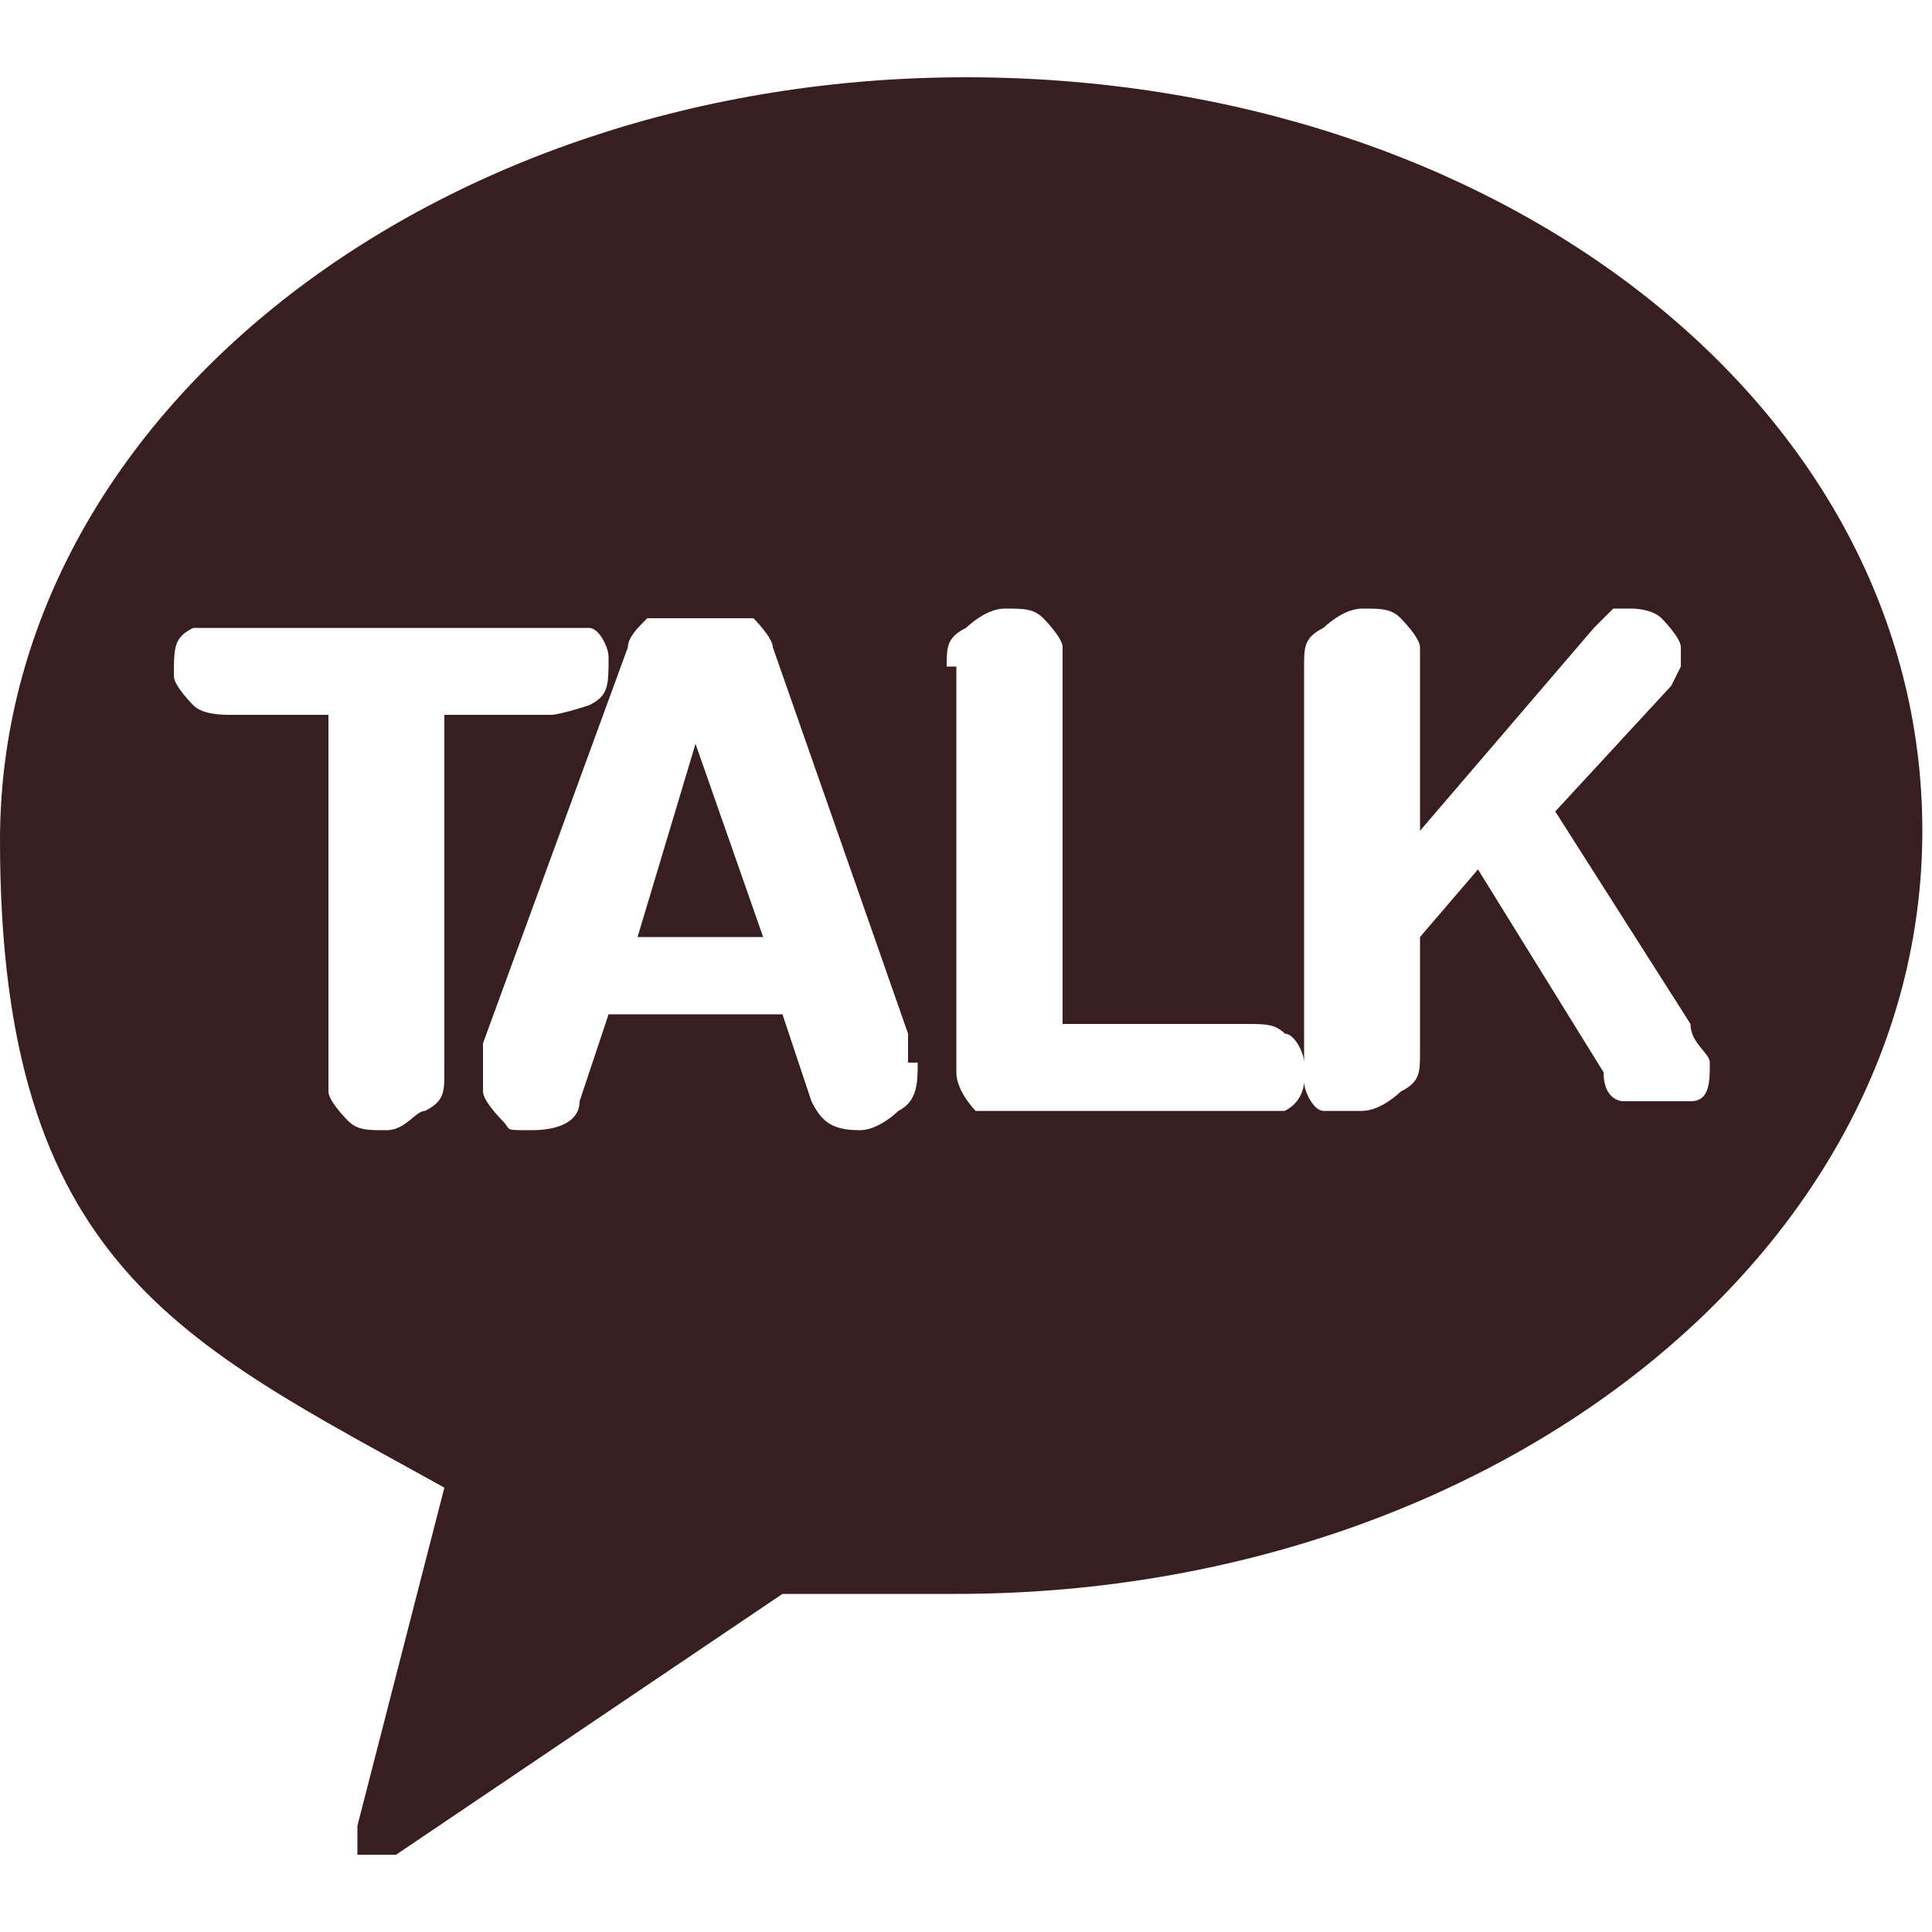 <?xml version="1.0" encoding="UTF-8"?>
<svg id="_레이어_1" xmlns="http://www.w3.org/2000/svg" version="1.1" viewBox="0 0 20 20">
  <!-- Generator: Adobe Illustrator 29.7.1, SVG Export Plug-In . SVG Version: 2.1.1 Build 8)  -->
  <defs>
    <style>
      .st0 {
        fill: #381e1e;
      }
    </style>
  </defs>
  <path class="st0" d="M10,.8C4.5.8,0,4.3,0,8.7s1.9,5.2,4.6,6.7l-.9,3.5v.3h.4l4-2.7c.6,0,1.2,0,1.8,0,5.5,0,10-3.5,10-7.9S15.5.8,10,.8ZM4.6,11.1c0,.2,0,.3-.2.4-.1,0-.2.2-.4.2s-.3,0-.4-.1c0,0-.2-.2-.2-.3v-3.9h-1c-.1,0-.3,0-.4-.1,0,0-.2-.2-.2-.3h0c0-.3,0-.4.2-.5,0,0,.3,0,.4,0h3.3c0,0,.3,0,.4,0,.1,0,.2.2.2.3h0c0,.3,0,.4-.2.5,0,0-.3.1-.4.1h-1.1v3.7ZM9.5,11h0c0,.2,0,.4-.2.5,0,0-.2.2-.4.2-.3,0-.4-.1-.5-.3l-.3-.9h-1.8l-.3.9c0,.2-.2.3-.5.3s-.2,0-.3-.1c0,0-.2-.2-.2-.3h0v-.5l1.5-4.1h0c0-.1.1-.2.2-.3h1.1c0,0,.2.2.2.3l1.4,4v.3ZM17.5,11.4c0,0-.3,0-.4,0h-.3s-.2,0-.2-.3l-1.3-2.1-.6.7v1.2c0,.2,0,.3-.2.4,0,0-.2.2-.4.2s-.3,0-.4,0c-.1,0-.2-.2-.2-.3h0c0,0,0,.2-.2.3,0,0-.3,0-.4,0h-2.4c-.2,0-.3,0-.4,0,0,0-.2-.2-.2-.4v-4.2h-.1c0-.2,0-.3.2-.4,0,0,.2-.2.4-.2s.3,0,.4.1c0,0,.2.2.2.3v3.9h1.9c.2,0,.3,0,.4.1.1,0,.2.2.2.3v-4.1c0-.2,0-.3.2-.4,0,0,.2-.2.4-.2s.3,0,.4.1c0,0,.2.2.2.3v1.9l1.8-2.1.2-.2h.2c0,0,.2,0,.3.1,0,0,.2.2.2.3v.2s0,0-.1.2l-1.2,1.3,1.4,2.2c0,.2.2.3.2.4,0,.2,0,.4-.2.4Z"/>
  <polygon class="st0" points="6.6 9.7 7.9 9.7 7.2 7.7 6.6 9.7"/>
</svg>